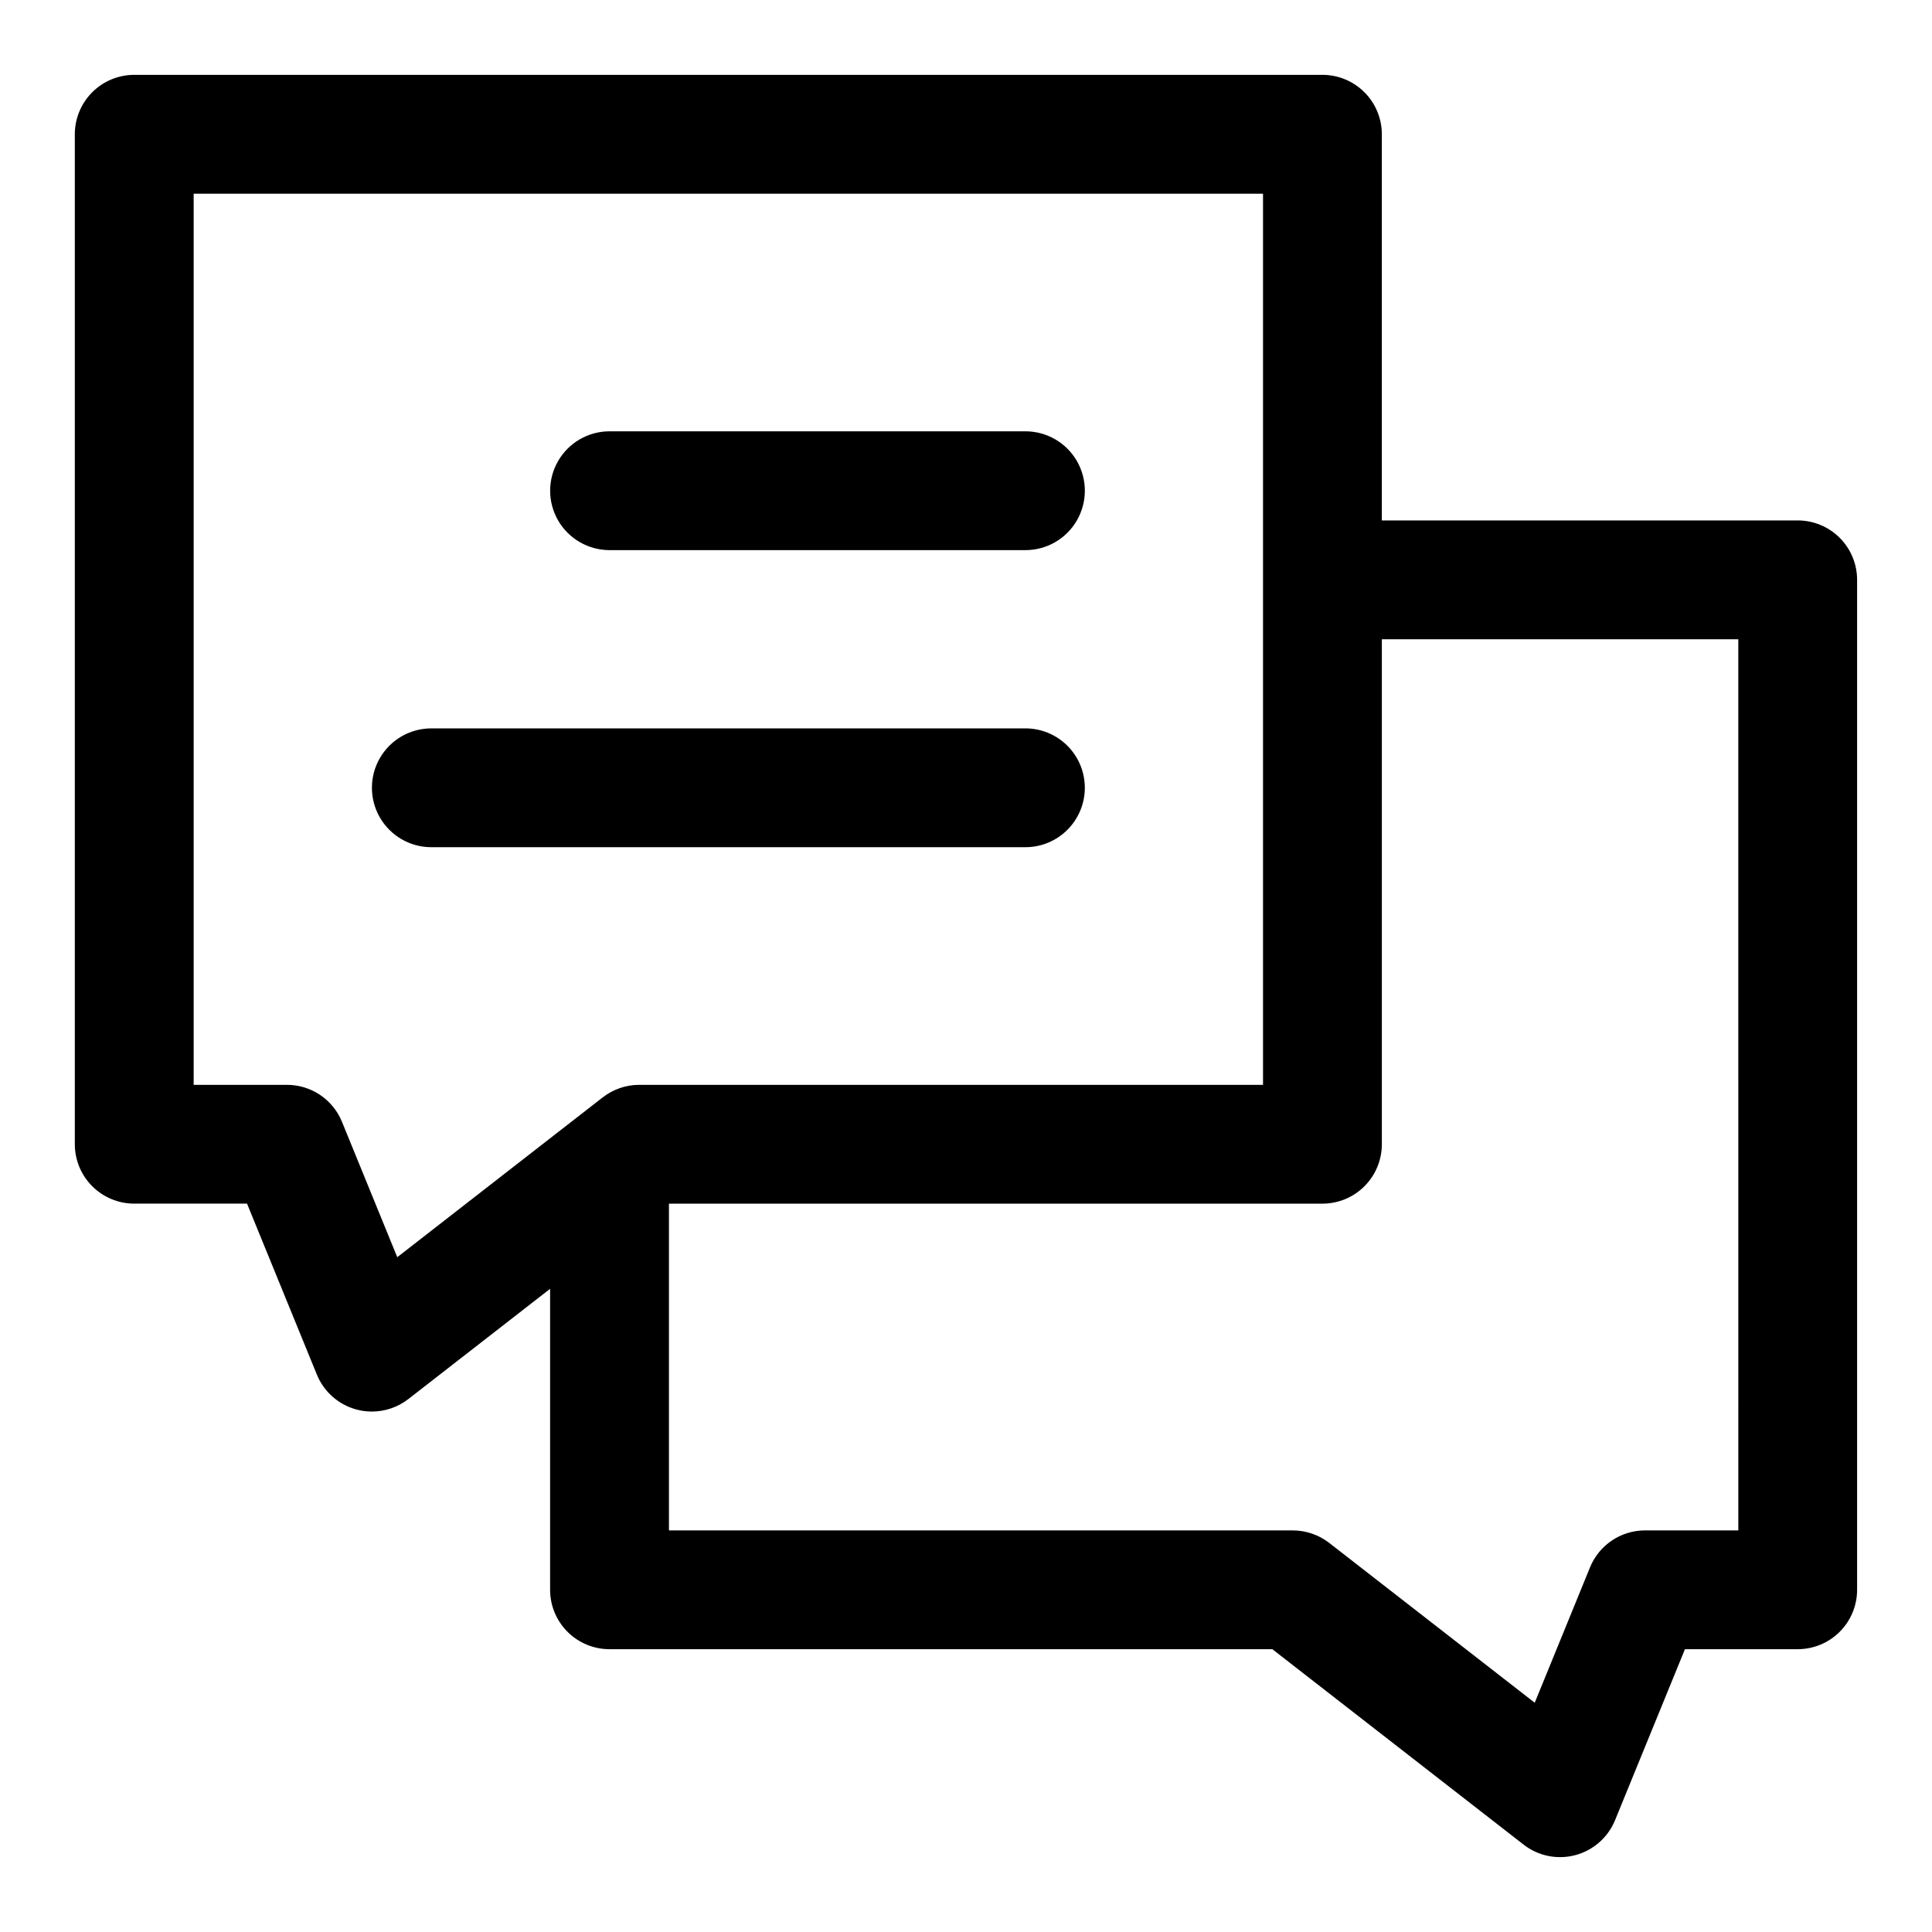 <?xml version="1.0" encoding="UTF-8"?>
<!-- The Best Svg Icon site in the world: iconSvg.co, Visit us! https://iconsvg.co -->
<svg fill="#000000" width="800px" height="800px" version="1.1" viewBox="144 144 512 512" xmlns="http://www.w3.org/2000/svg">
 <g>
  <path d="m431.49 352.77c0-4.176-1.66-8.18-4.613-11.133-2.953-2.953-6.957-4.609-11.133-4.609h-157.44c-5.625 0-10.82 3-13.633 7.871-2.812 4.871-2.812 10.871 0 15.742 2.812 4.871 8.008 7.875 13.633 7.875h157.44c4.176 0 8.18-1.66 11.133-4.613 2.953-2.953 4.613-6.957 4.613-11.133z"/>
  <path d="m305.54 289.79h110.21c5.625 0 10.824-3 13.637-7.871 2.812-4.871 2.812-10.871 0-15.742-2.812-4.871-8.012-7.875-13.637-7.875h-110.21c-5.625 0-10.824 3.004-13.637 7.875-2.812 4.871-2.812 10.871 0 15.742 2.812 4.871 8.012 7.871 13.637 7.871z"/>
  <path d="m620.41 281.92h-110.21v-102.34c0-4.176-1.66-8.18-4.613-11.133-2.949-2.953-6.957-4.613-11.133-4.613h-314.88c-4.176 0-8.18 1.66-11.133 4.613s-4.613 6.957-4.613 11.133v267.65c0 4.176 1.66 8.18 4.613 11.133s6.957 4.613 11.133 4.613h29.891l18.512 45.316c1.863 4.559 5.754 7.981 10.512 9.254 1.324 0.352 2.691 0.531 4.062 0.531 3.5 0 6.898-1.168 9.664-3.312l37.566-29.215v79.762c0 4.176 1.66 8.18 4.613 11.133 2.953 2.949 6.957 4.609 11.133 4.609h175.65l66.59 51.789v0.004c3.887 3.023 8.965 4.051 13.727 2.781 4.758-1.273 8.648-4.695 10.512-9.258l18.52-45.316h29.879c4.176 0 8.18-1.66 11.133-4.609 2.953-2.953 4.613-6.957 4.613-11.133v-267.65c0-4.176-1.66-8.184-4.613-11.133-2.953-2.953-6.957-4.613-11.133-4.613zm-371.13 195.25-14.66-35.895c-1.184-2.894-3.203-5.371-5.797-7.113-2.598-1.742-5.652-2.672-8.781-2.668h-24.719v-236.16h283.39v236.16h-165.31c-3.508 0-6.914 1.172-9.684 3.328zm355.39 72.402h-24.719c-3.125 0-6.184 0.93-8.777 2.672-2.598 1.746-4.617 4.223-5.797 7.113l-14.66 35.887-54.465-42.359h-0.004c-2.762-2.144-6.16-3.309-9.66-3.312h-165.31v-86.59h173.18c4.176 0 8.184-1.66 11.133-4.613 2.953-2.953 4.613-6.957 4.613-11.133v-133.82h94.465z"/>
 </g>
</svg>
